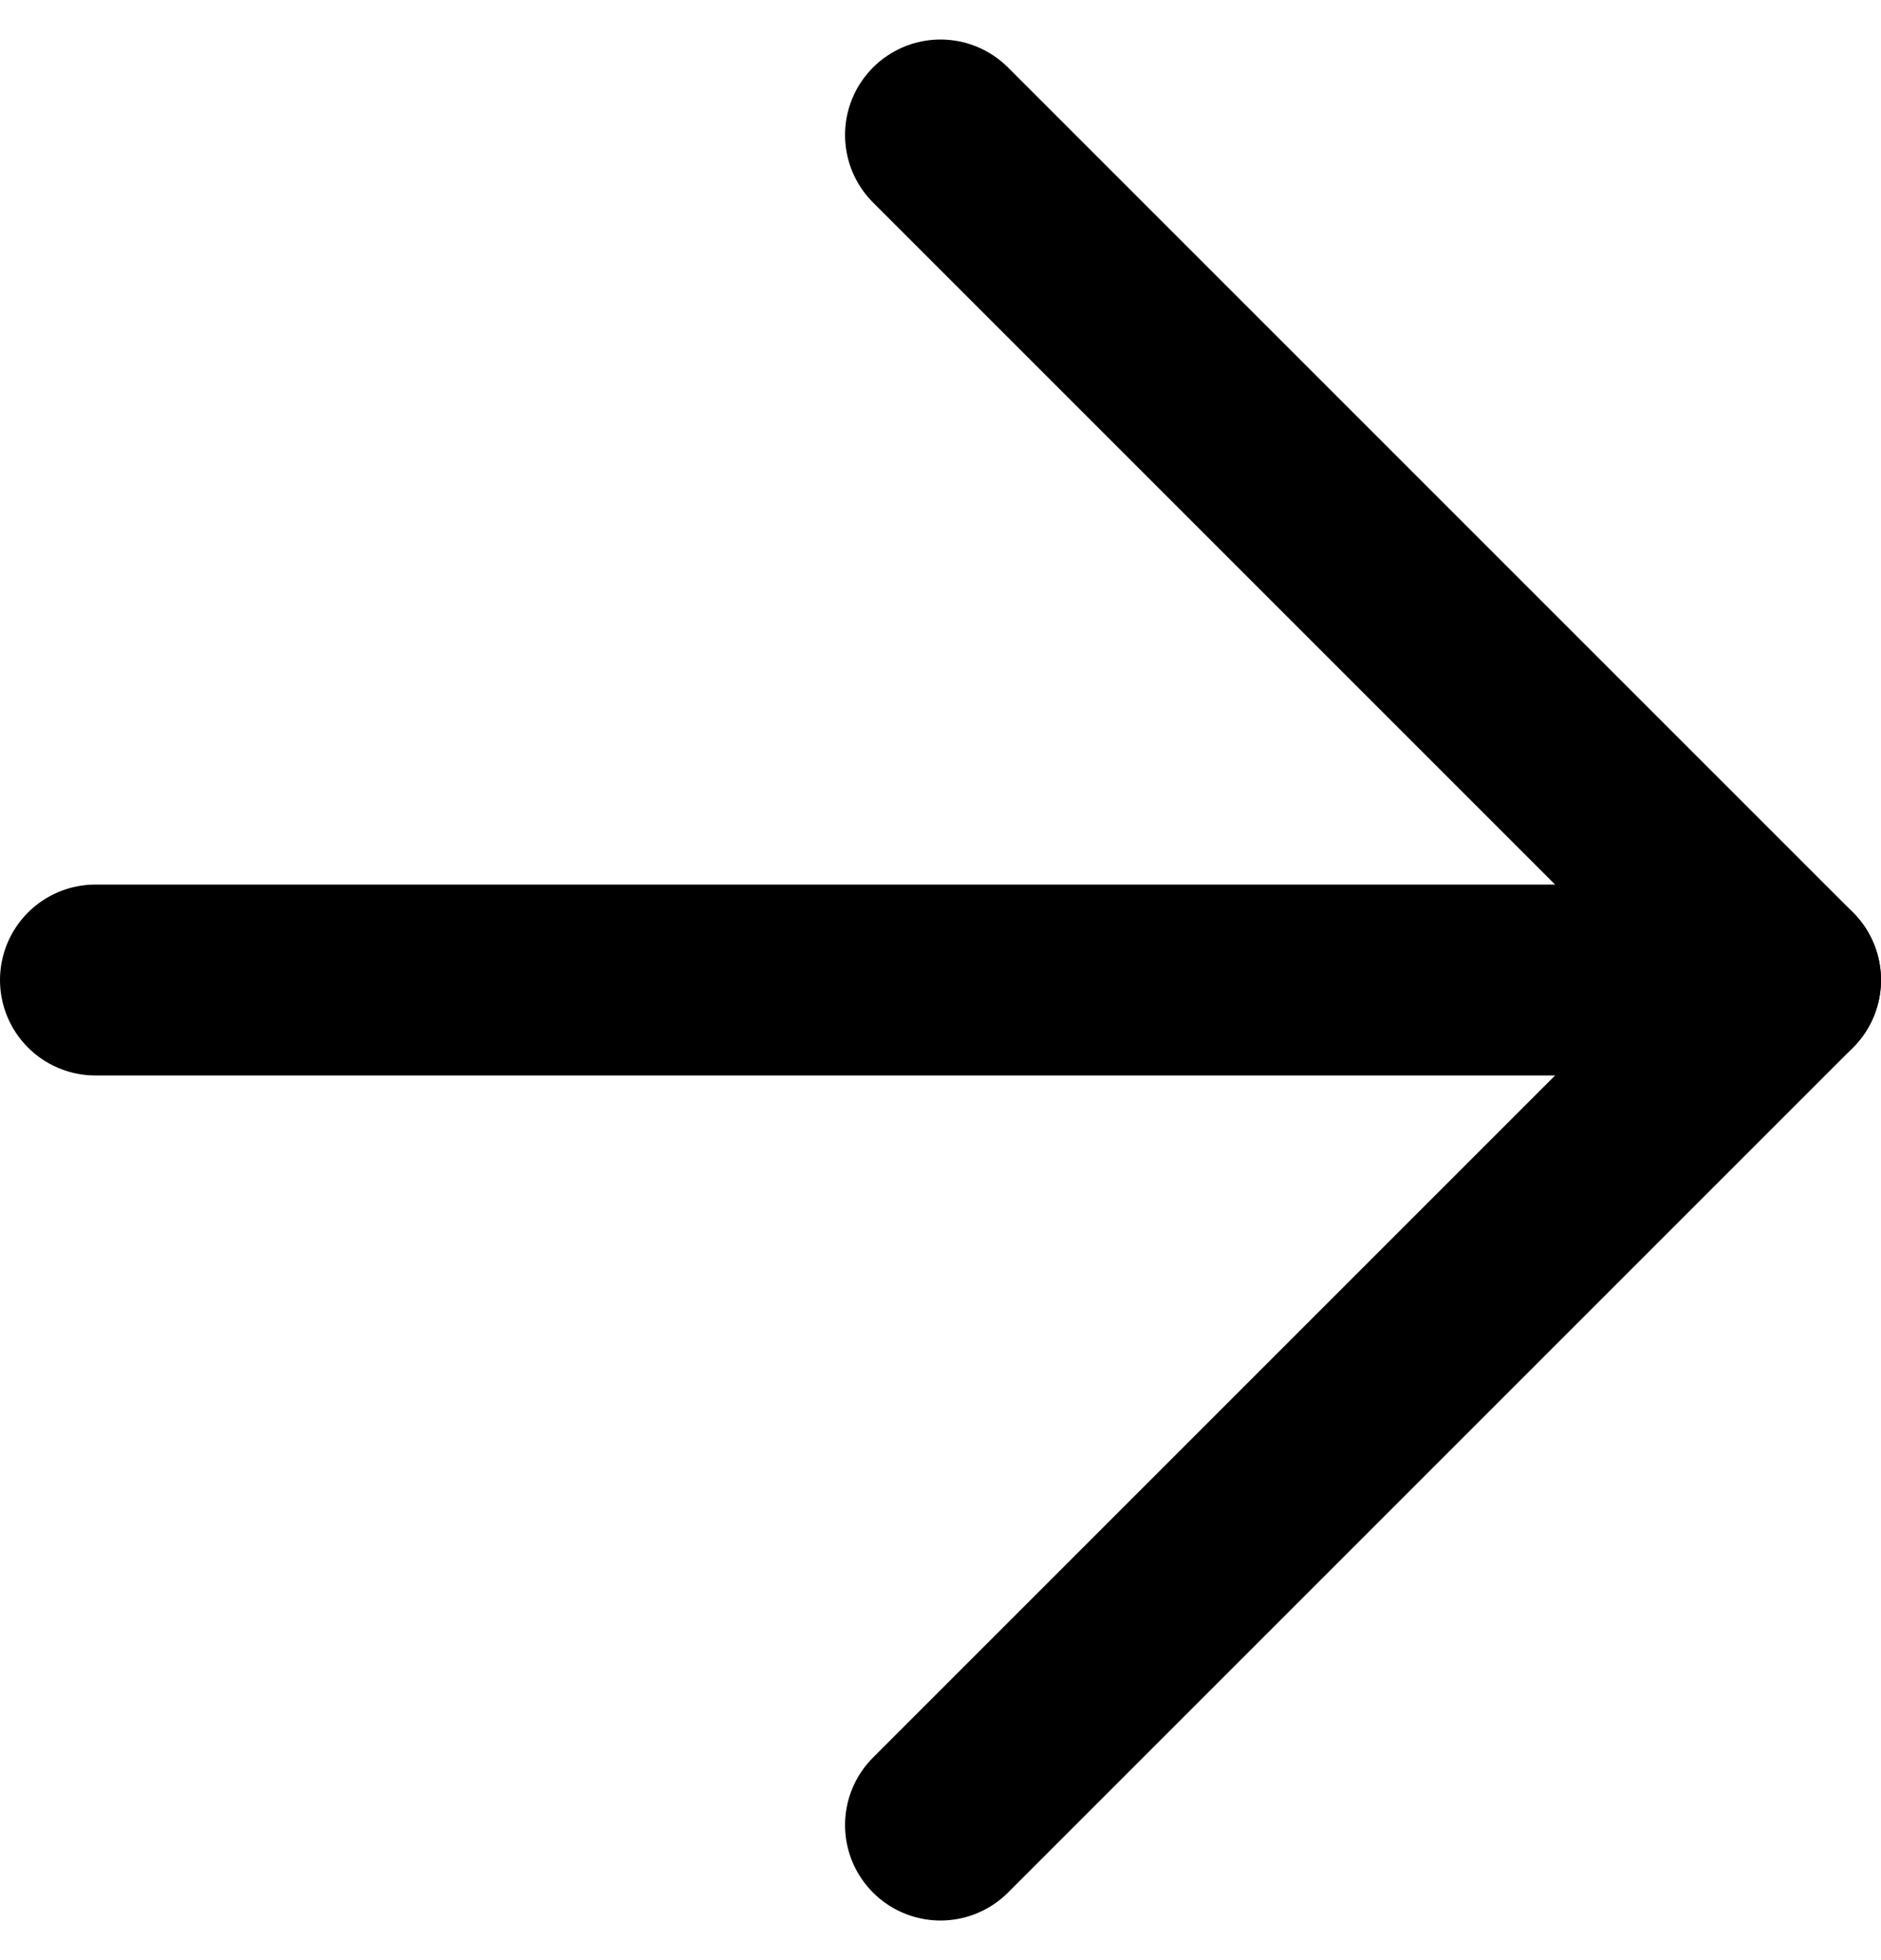 <svg xmlns="http://www.w3.org/2000/svg" width="29.558" height="30.801" viewBox="0 0 29.558 30.801">
  <g id="Icon_feather-arrow-down" data-name="Icon feather-arrow-down" transform="translate(1.5 28.679) rotate(-90)">
    <path id="Tracé_1" data-name="Tracé 1" d="M0,0V26.558" transform="translate(13.279 0)" fill="none" stroke="#000" stroke-linecap="round" stroke-linejoin="round" stroke-width="3"/>
    <path id="Tracé_2" data-name="Tracé 2" d="M26.558,0,13.279,13.279,0,0" transform="translate(0 13.279)" fill="none" stroke="#000" stroke-linecap="round" stroke-linejoin="round" stroke-width="3"/>
  </g>
</svg>
